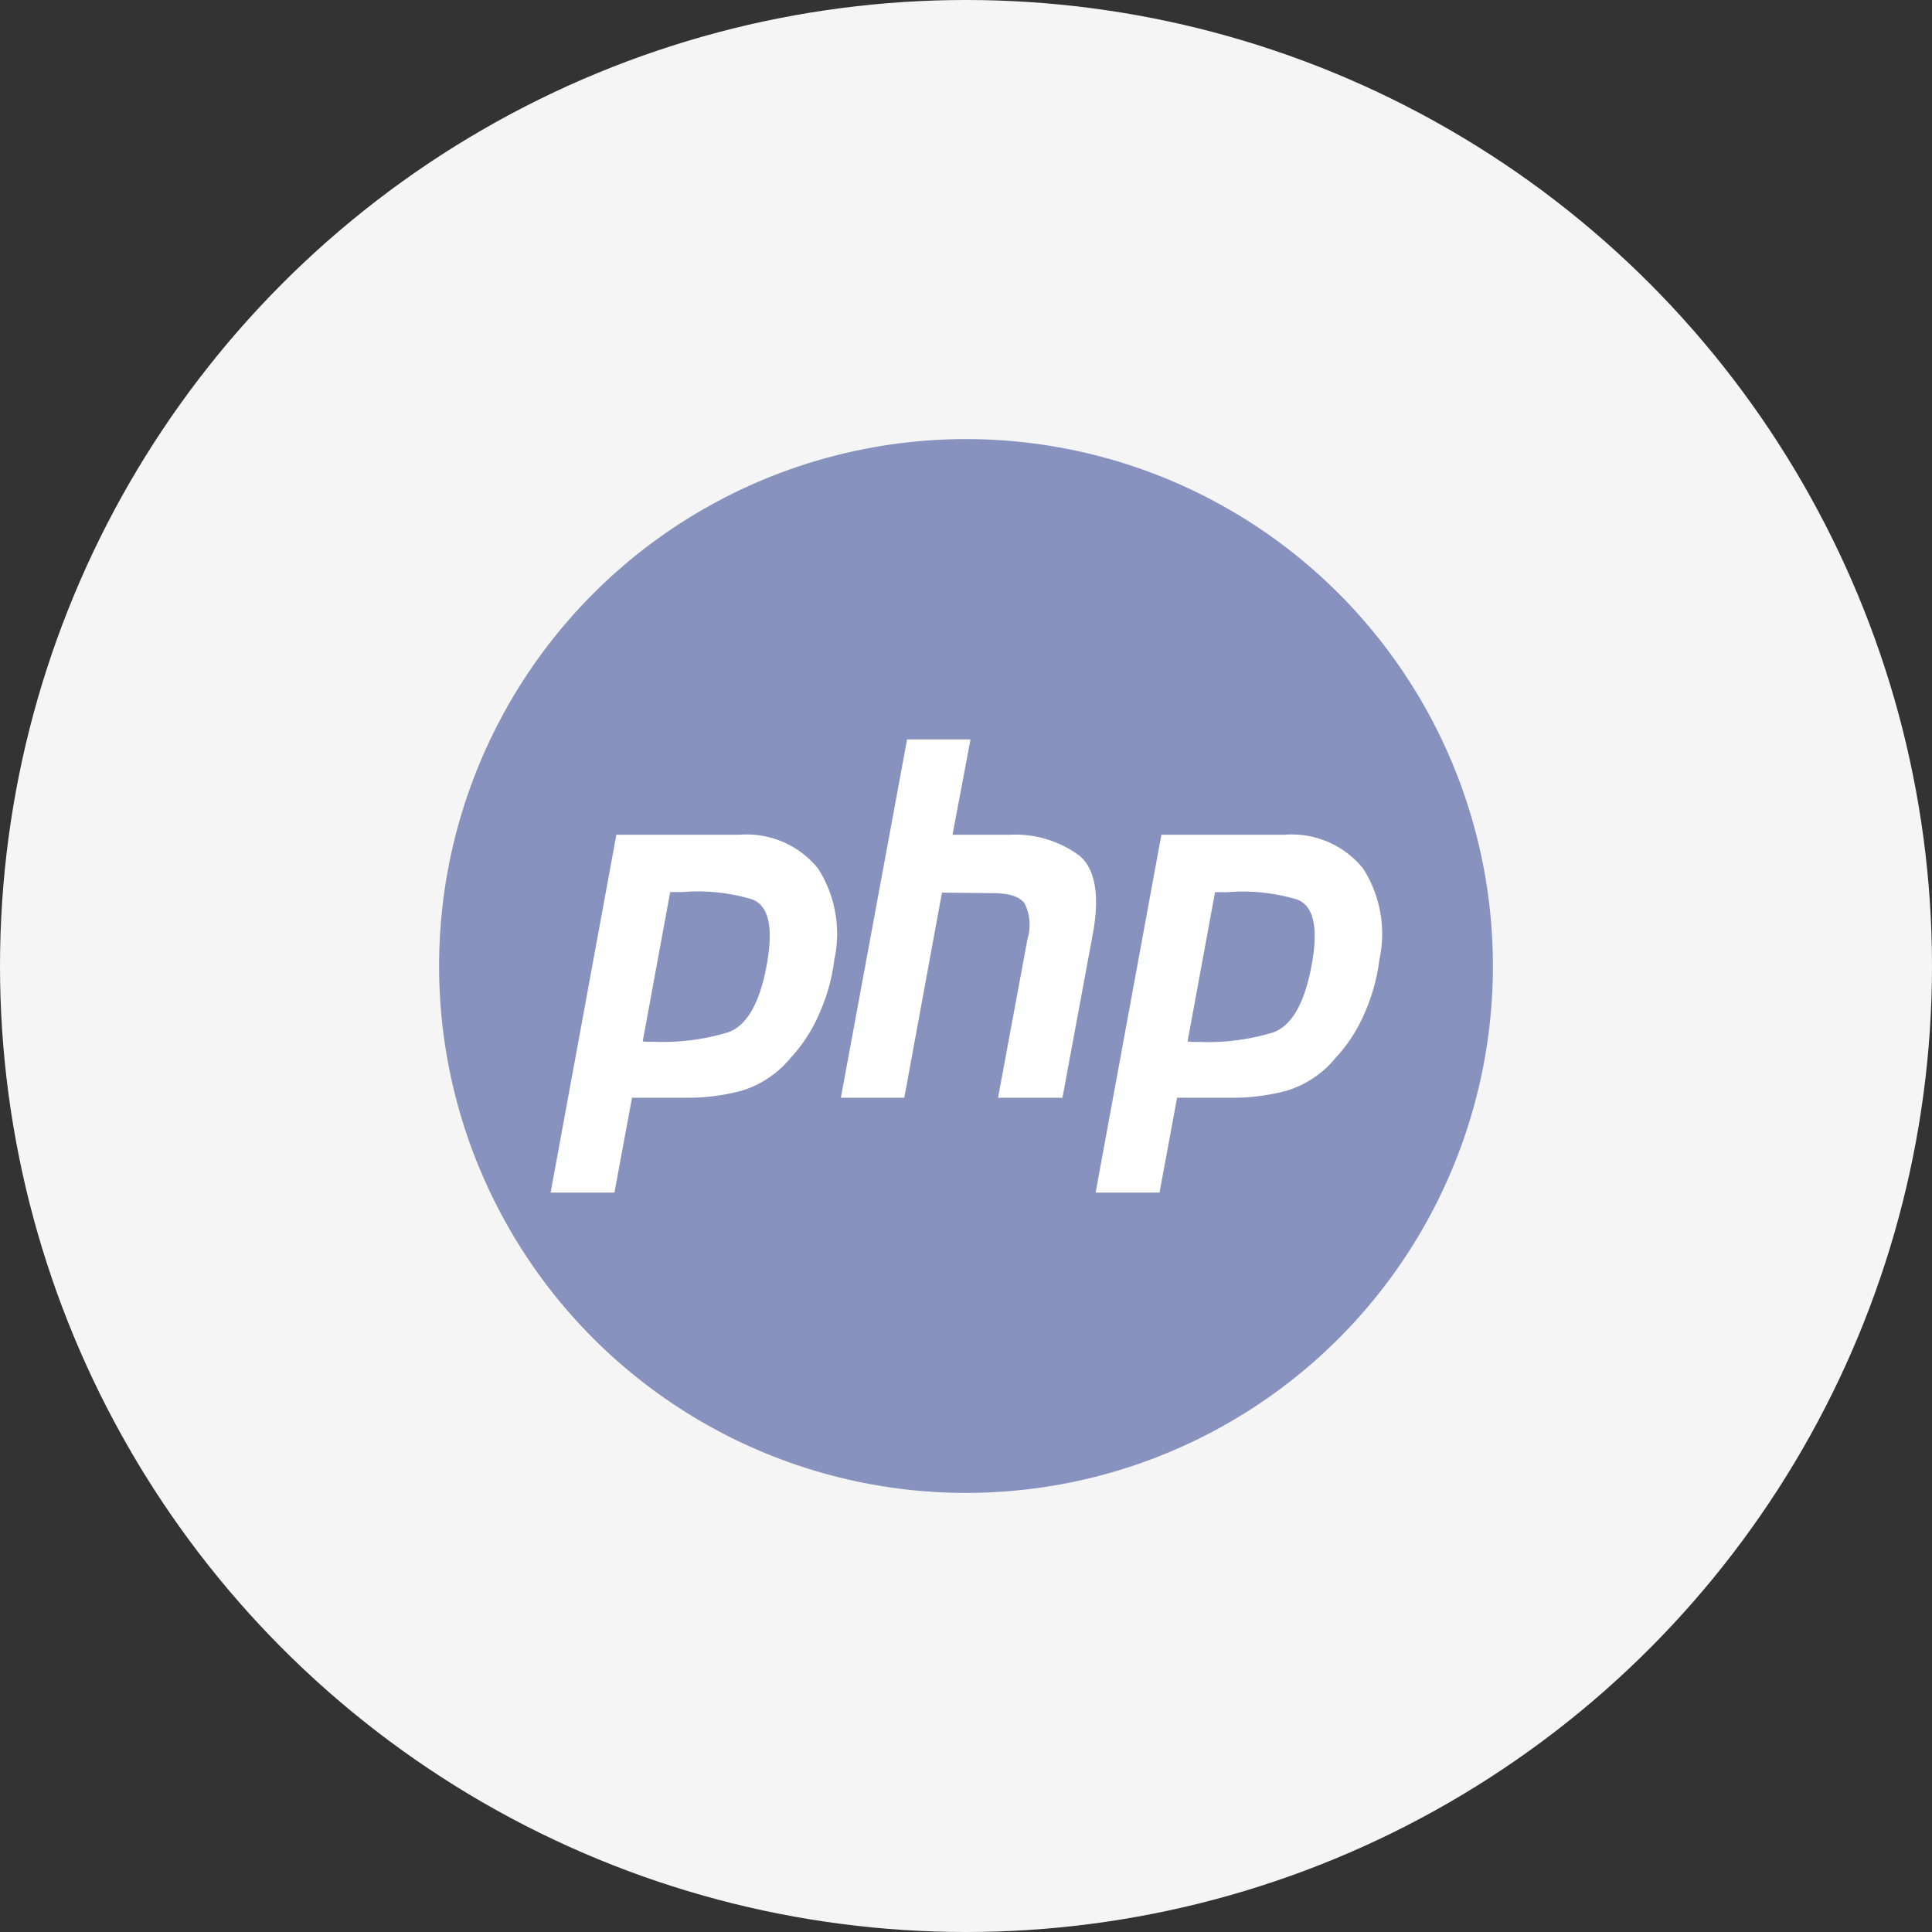 <svg xmlns="http://www.w3.org/2000/svg" width="66" height="66" viewBox="0 0 66 66">
  <rect x="0" y="0" width="66" height="66" fill="#333333" stroke="none"/>
  <g id="Group_11740" data-name="Group 11740" transform="translate(-1018 -3824)">
    <circle id="Ellipse_76" data-name="Ellipse 76" cx="33" cy="33" r="33" transform="translate(1018 3824)" fill="#f5f5f5"/>
    <g id="php-svgrepo-com" transform="translate(1030.94 3836.94)">
      <circle id="Ellipse_130" data-name="Ellipse 130" cx="18" cy="18" r="18" transform="translate(2.06 2.06)" fill="#8892bf"/>
      <path id="Path_4531" data-name="Path 4531" d="M14.948,10h2.167L16.5,13.256H18.45a3.69,3.69,0,0,1,2.387.716q.8.682.471,2.591L20.256,22.24h-2.2l1.005-5.421a1.655,1.655,0,0,0-.094-1.21q-.251-.358-1.084-.358l-1.743-.017L14.853,22.24H12.686Z" transform="translate(3.099 2.32)" fill="#fff"/>
      <path id="Path_4532" data-name="Path 4532" d="M7.246,12.524h4.209a3.137,3.137,0,0,1,2.685,1.159,4.155,4.155,0,0,1,.55,3.12,6.37,6.37,0,0,1-.487,1.773A5.3,5.3,0,0,1,13.2,20.145a3.474,3.474,0,0,1-1.68,1.125,7.16,7.16,0,0,1-1.853.239H7.78l-.6,3.239H5Zm.9,7.058.939-5.1H9.4q.173,0,.361-.017a6.519,6.519,0,0,1,2.089.256q.848.273.565,2.063-.345,2.131-1.351,2.489a7.643,7.643,0,0,1-2.513.324h-.22A1.07,1.07,0,0,1,8.141,19.582Z" transform="translate(0.87 3.052)" fill="#fff" fill-rule="evenodd"/>
      <path id="Path_4533" data-name="Path 4533" d="M25.887,12.524H21.679L19.433,24.748h2.183l.6-3.239H24.1a7.159,7.159,0,0,0,1.853-.239,3.474,3.474,0,0,0,1.68-1.125,5.3,5.3,0,0,0,1.005-1.568,6.37,6.37,0,0,0,.487-1.773,4.154,4.154,0,0,0-.55-3.12A3.137,3.137,0,0,0,25.887,12.524Zm-2.374,1.961-.939,5.1a1.07,1.07,0,0,0,.188.017h.22a7.643,7.643,0,0,0,2.513-.324q1-.358,1.351-2.489.283-1.79-.565-2.063a6.518,6.518,0,0,0-2.089-.256q-.188.017-.361.017Z" transform="translate(5.055 3.052)" fill="#fff" fill-rule="evenodd"/>
    </g>
  </g>
</svg>
